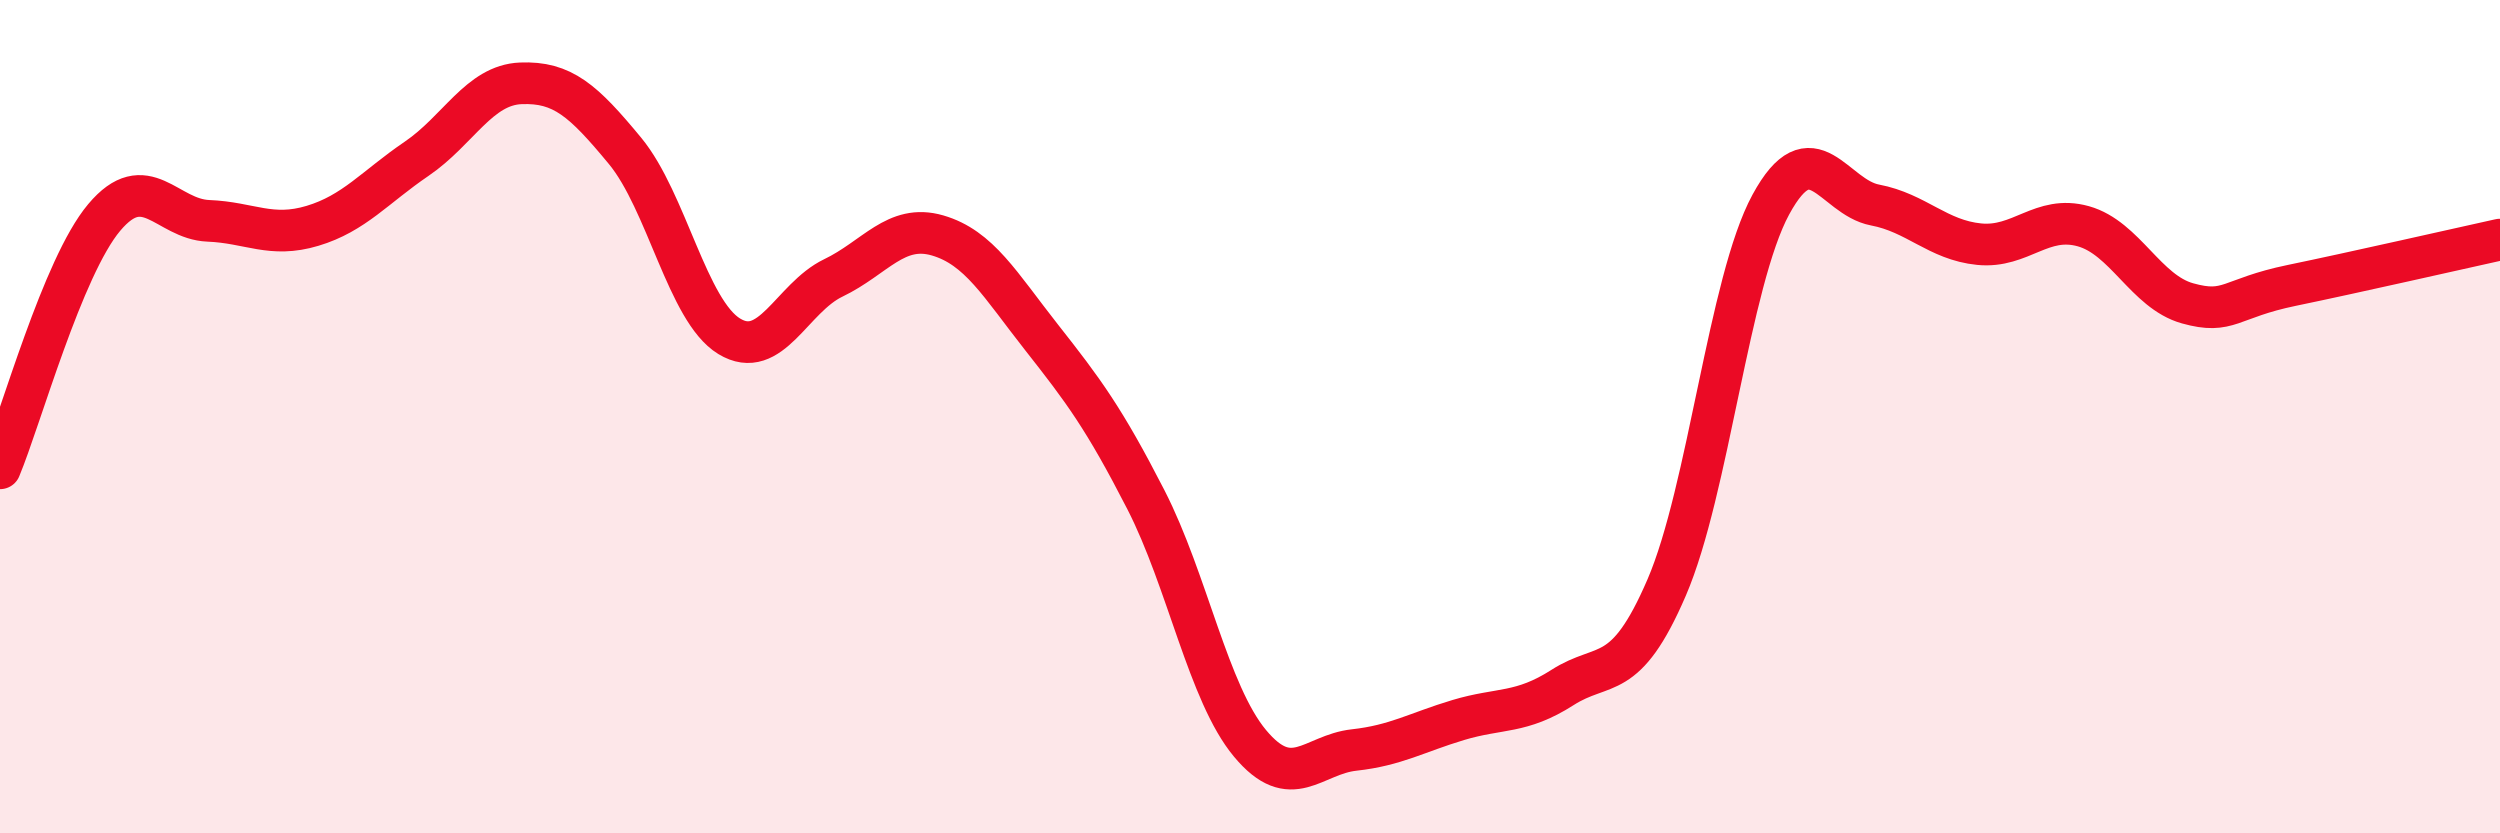 
    <svg width="60" height="20" viewBox="0 0 60 20" xmlns="http://www.w3.org/2000/svg">
      <path
        d="M 0,11.24 C 0.5,10.04 1.5,6.41 2.5,5.22 C 3.5,4.03 4,5.26 5,5.3 C 6,5.34 6.5,5.72 7.5,5.42 C 8.5,5.12 9,4.49 10,3.81 C 11,3.13 11.5,2.04 12.5,2 C 13.5,1.96 14,2.41 15,3.62 C 16,4.83 16.5,7.46 17.5,8.07 C 18.5,8.68 19,7.15 20,6.67 C 21,6.19 21.5,5.36 22.5,5.65 C 23.5,5.94 24,6.83 25,8.1 C 26,9.37 26.5,10.04 27.5,11.99 C 28.5,13.94 29,16.64 30,17.84 C 31,19.04 31.5,18.11 32.5,18 C 33.5,17.89 34,17.58 35,17.28 C 36,16.98 36.5,17.14 37.5,16.5 C 38.5,15.86 39,16.42 40,14.1 C 41,11.78 41.5,6.75 42.5,4.91 C 43.5,3.07 44,4.73 45,4.92 C 46,5.11 46.5,5.76 47.5,5.86 C 48.5,5.96 49,5.15 50,5.43 C 51,5.71 51.5,7 52.5,7.28 C 53.5,7.56 53.5,7.16 55,6.85 C 56.5,6.54 59,5.97 60,5.75L60 20L0 20Z"
        fill="#EB0A25"
        opacity="0.1"
        stroke-linecap="round"
        stroke-linejoin="round"
      />
      <path
        d="M 0,11.24 C 0.5,10.04 1.5,6.41 2.5,5.22 C 3.5,4.03 4,5.26 5,5.3 C 6,5.34 6.5,5.72 7.5,5.42 C 8.5,5.12 9,4.49 10,3.81 C 11,3.13 11.5,2.04 12.5,2 C 13.5,1.96 14,2.41 15,3.62 C 16,4.83 16.5,7.46 17.5,8.07 C 18.5,8.68 19,7.15 20,6.67 C 21,6.19 21.5,5.36 22.5,5.65 C 23.5,5.94 24,6.83 25,8.1 C 26,9.37 26.5,10.04 27.5,11.99 C 28.5,13.94 29,16.64 30,17.84 C 31,19.04 31.5,18.11 32.5,18 C 33.5,17.89 34,17.58 35,17.28 C 36,16.98 36.5,17.14 37.5,16.5 C 38.5,15.86 39,16.42 40,14.1 C 41,11.78 41.5,6.75 42.5,4.91 C 43.5,3.07 44,4.73 45,4.92 C 46,5.11 46.5,5.76 47.5,5.86 C 48.5,5.96 49,5.15 50,5.43 C 51,5.71 51.5,7 52.5,7.28 C 53.5,7.56 53.5,7.16 55,6.85 C 56.5,6.54 59,5.97 60,5.75"
        stroke="#EB0A25"
        stroke-width="1"
        fill="none"
        stroke-linecap="round"
        stroke-linejoin="round"
      />
    </svg>
  